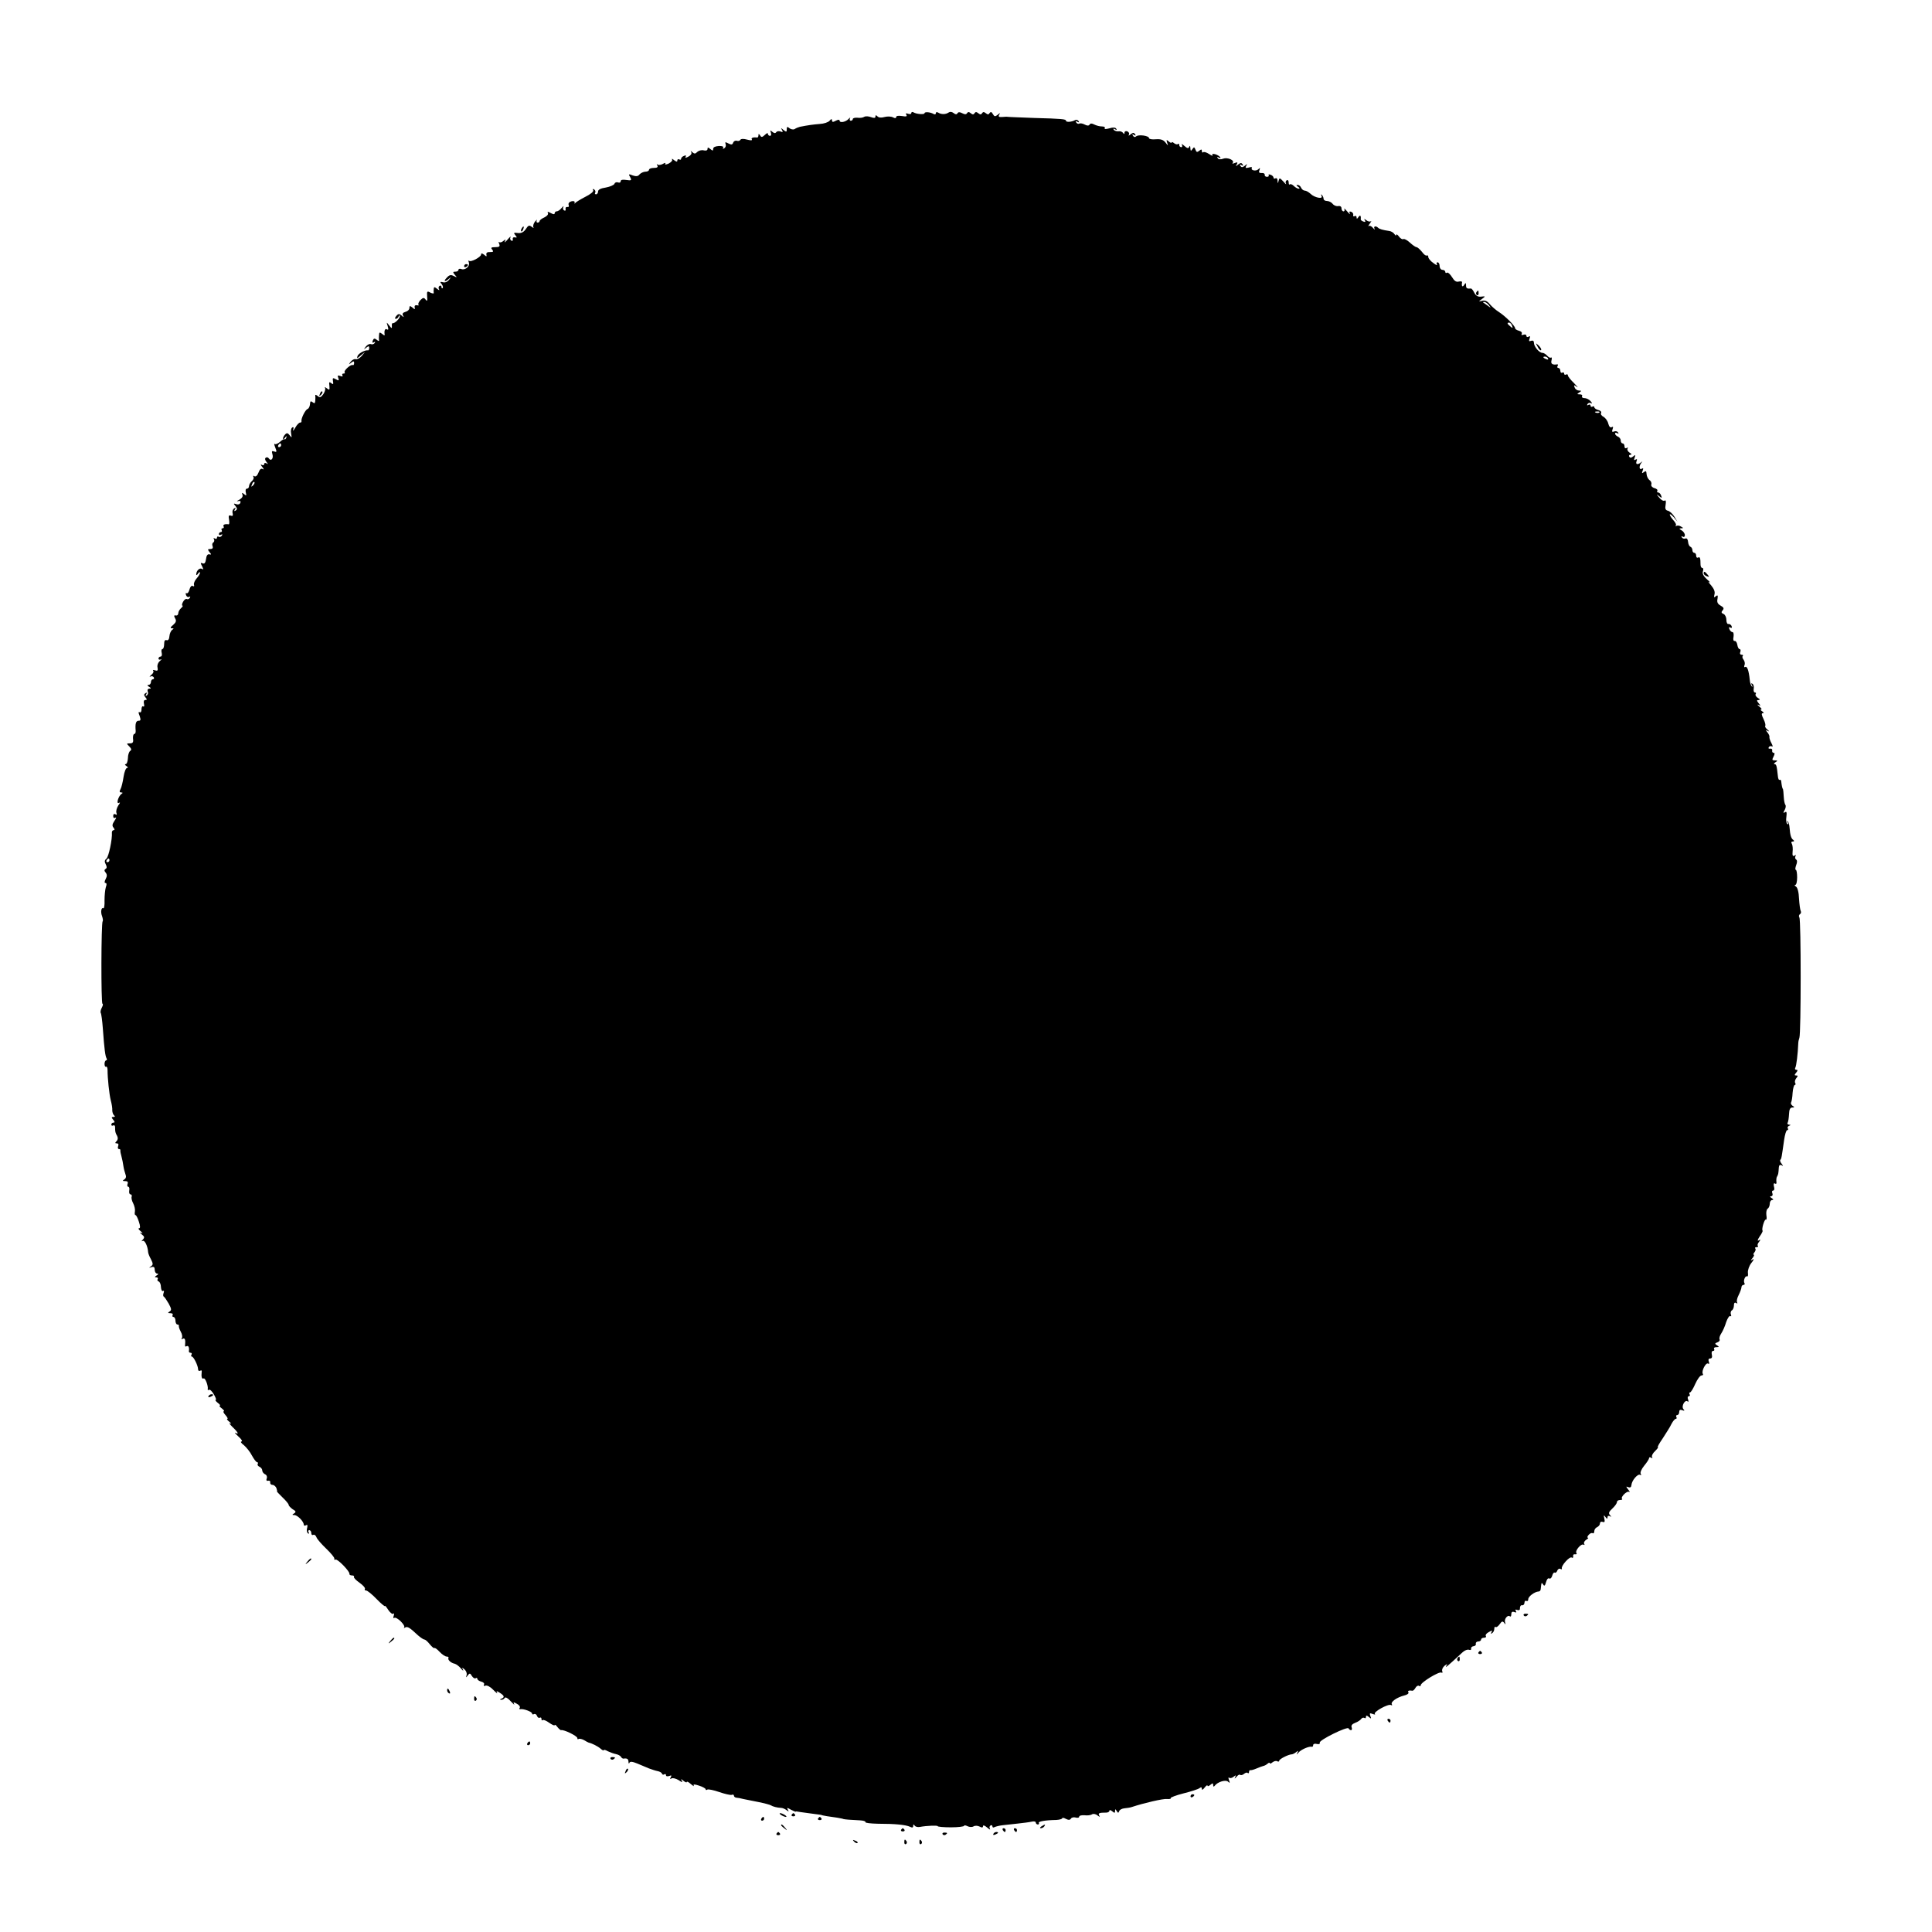<?xml version="1.0" standalone="no"?>
<!DOCTYPE svg PUBLIC "-//W3C//DTD SVG 20010904//EN"
 "http://www.w3.org/TR/2001/REC-SVG-20010904/DTD/svg10.dtd">
<svg version="1.0" xmlns="http://www.w3.org/2000/svg"
 width="1024pt" height="1024pt" viewBox="0 0 1024 1024"
 preserveAspectRatio="xMidYMid meet">
<g transform="translate(0,1024) scale(0.1,-0.1)"
fill="#000000" stroke="none">
<path d="M4830 9641 c0 -6 -7 -7 -17 -4 -11 4 -14 3 -9 -6 5 -8 -1 -10 -23 -6
-19 3 -31 1 -31 -5 0 -7 -6 -8 -17 -2 -9 5 -29 6 -44 2 -17 -5 -31 -4 -38 3
-8 8 -11 8 -11 -1 0 -8 -7 -9 -23 -3 -13 5 -29 6 -36 2 -7 -5 -23 -7 -37 -5
-13 1 -24 -2 -24 -7 0 -5 -5 -9 -11 -9 -5 0 -7 6 -4 13 4 6 1 5 -7 -3 -15 -17
-48 -23 -48 -9 0 6 -9 5 -20 -1 -15 -8 -20 -8 -20 2 -1 9 -4 9 -13 -2 -7 -8
-30 -16 -52 -17 -36 -3 -59 -6 -105 -15 -8 -2 -21 -7 -28 -12 -7 -4 -19 -2
-27 4 -12 10 -15 9 -15 -5 0 -15 -2 -16 -17 -4 -14 12 -16 12 -8 0 6 -11 4
-13 -8 -8 -9 3 -19 2 -23 -4 -4 -6 -11 -6 -20 2 -12 10 -13 9 -8 -5 3 -9 1
-16 -5 -16 -6 0 -11 5 -11 11 0 6 -7 3 -16 -6 -14 -13 -19 -14 -25 -3 -7 10
-9 10 -9 1 0 -7 -3 -12 -7 -12 -20 3 -34 -2 -28 -10 3 -6 -6 -6 -25 -1 -18 5
-32 5 -36 -1 -3 -6 -12 -8 -19 -5 -7 2 -16 -2 -19 -10 -4 -12 -10 -12 -26 -4
-16 8 -18 8 -14 -4 3 -8 0 -17 -7 -22 -7 -4 -10 -3 -6 3 4 6 -6 10 -23 9 -18
-1 -30 -6 -30 -15 0 -11 -3 -11 -15 -1 -12 10 -15 10 -15 0 0 -7 -8 -10 -20
-7 -11 3 -26 -1 -34 -8 -10 -11 -16 -11 -26 -2 -10 9 -11 9 -6 0 4 -7 -3 -17
-15 -23 -15 -8 -19 -8 -15 -1 5 7 1 9 -8 5 -9 -3 -16 -10 -16 -16 0 -5 -4 -6
-10 -3 -5 3 -10 1 -10 -6 0 -8 -5 -7 -17 2 -9 8 -14 9 -11 4 4 -6 -5 -15 -18
-22 -14 -6 -21 -7 -18 -1 4 6 -1 6 -13 -1 -11 -6 -24 -7 -28 -3 -5 4 -5 1 -1
-5 5 -9 -1 -13 -18 -13 -14 0 -26 -4 -26 -10 0 -5 -8 -10 -19 -10 -10 0 -24
-7 -31 -14 -8 -11 -18 -12 -36 -6 -22 9 -24 8 -14 -9 9 -17 7 -19 -20 -15 -19
3 -30 1 -30 -6 0 -7 -6 -10 -14 -7 -8 3 -17 0 -19 -7 -3 -7 -24 -16 -46 -20
-27 -4 -41 -11 -41 -21 0 -8 -5 -15 -11 -15 -5 0 -8 4 -4 9 3 5 0 13 -6 17 -8
4 -9 3 -5 -4 4 -7 -13 -21 -43 -36 -27 -14 -51 -29 -53 -33 -3 -4 -4 -3 -2 3
1 7 -5 10 -17 7 -12 -3 -18 -11 -15 -19 3 -8 0 -13 -7 -11 -7 1 -11 -4 -9 -11
1 -8 -2 -11 -8 -7 -6 3 -8 12 -4 18 3 7 -1 4 -9 -5 -8 -10 -19 -18 -26 -18 -6
0 -11 -5 -11 -10 0 -7 -7 -7 -21 1 -15 8 -19 8 -15 0 4 -6 -4 -16 -18 -23 -14
-6 -26 -15 -26 -20 0 -4 -5 -8 -11 -8 -5 0 -7 6 -4 13 4 6 0 3 -9 -7 -8 -10
-12 -24 -9 -30 4 -6 0 -5 -9 2 -13 10 -18 8 -31 -12 -11 -16 -23 -23 -42 -21
-22 3 -24 1 -14 -11 10 -12 10 -15 -2 -12 -8 2 -13 -3 -11 -10 1 -8 -2 -11 -8
-7 -6 3 -8 12 -4 18 3 7 -4 1 -16 -13 -12 -14 -18 -18 -14 -10 6 12 5 13 -8 3
-8 -7 -18 -10 -22 -6 -4 4 -4 0 0 -10 5 -13 1 -17 -21 -17 -22 0 -25 -3 -16
-13 8 -11 6 -13 -12 -13 -14 1 -21 -4 -19 -13 3 -12 0 -12 -12 -1 -11 8 -16 9
-16 1 0 -13 -55 -43 -64 -33 -4 3 -4 -1 -1 -9 7 -20 -19 -43 -40 -35 -8 3 -15
1 -15 -4 0 -6 -7 -10 -16 -10 -14 0 -15 -2 -3 -17 13 -14 12 -15 -6 -6 -15 8
-24 6 -37 -9 -20 -20 -10 -25 12 -5 12 10 12 9 0 -6 -8 -11 -21 -16 -32 -13
-16 4 -17 2 -7 -10 6 -8 9 -17 5 -21 -3 -3 -6 -1 -6 6 0 7 -5 9 -10 6 -6 -4
-7 -12 -3 -18 4 -7 0 -6 -10 2 -14 11 -17 11 -18 0 -1 -8 -1 -18 0 -22 1 -4
-7 -3 -18 2 -17 10 -19 7 -17 -20 2 -24 0 -28 -8 -17 -9 12 -14 11 -28 -3 -9
-10 -13 -20 -10 -24 4 -4 0 -5 -8 -3 -9 2 -14 -3 -12 -11 3 -12 0 -12 -12 -1
-13 10 -16 10 -16 -3 0 -8 -9 -17 -21 -20 -14 -4 -18 -10 -13 -19 6 -11 5 -11
-8 0 -12 10 -18 9 -28 -3 -7 -9 -8 -15 -2 -15 6 0 13 6 15 13 4 7 6 8 6 1 1
-12 -28 -40 -38 -37 -3 1 -5 -6 -4 -15 1 -14 -1 -14 -14 3 -15 19 -15 19 -8
-4 5 -16 4 -21 -4 -17 -10 7 -16 -7 -12 -28 1 -5 -5 -4 -13 4 -14 10 -16 10
-17 -6 -1 -11 -1 -23 0 -28 1 -5 -4 -4 -12 3 -12 9 -16 8 -21 -4 -4 -11 -2
-14 6 -9 7 4 8 3 4 -4 -4 -6 -13 -9 -20 -6 -7 3 -19 -3 -27 -13 -12 -16 -12
-17 2 -6 13 10 16 10 16 -2 0 -7 -3 -13 -6 -12 -15 3 -50 -15 -56 -30 -5 -14
-2 -14 17 3 l23 19 -18 -22 c-11 -12 -24 -19 -31 -17 -7 3 -19 -3 -27 -13 -12
-16 -12 -17 2 -6 13 10 16 10 16 -2 0 -8 -4 -12 -7 -10 -10 6 -51 -31 -43 -39
3 -3 1 -6 -6 -6 -7 0 -9 -4 -6 -10 4 -6 -1 -7 -11 -3 -14 5 -16 3 -11 -10 5
-15 3 -16 -13 -7 -16 9 -18 7 -15 -11 3 -16 1 -18 -9 -10 -11 9 -13 6 -10 -14
2 -23 0 -24 -14 -13 -9 7 -13 8 -9 2 3 -6 -1 -21 -9 -33 -13 -18 -19 -20 -30
-10 -9 7 -14 8 -13 3 1 -5 1 -17 0 -28 -1 -14 -4 -16 -14 -8 -10 8 -13 6 -14
-11 -1 -12 -7 -23 -13 -25 -12 -4 -35 -51 -32 -64 1 -5 -2 -8 -8 -8 -5 0 -17
-12 -25 -27 -9 -16 -14 -20 -11 -10 4 11 2 16 -5 11 -6 -3 -9 -18 -6 -32 4
-23 4 -24 -7 -10 -10 13 -15 15 -24 6 -7 -7 -12 -17 -12 -22 0 -6 5 -4 11 4 7
10 9 11 7 2 -2 -8 -6 -12 -10 -10 -3 2 -15 -5 -25 -15 -11 -9 -23 -14 -27 -10
-4 4 -3 -4 3 -19 9 -23 8 -26 -6 -21 -12 5 -14 1 -9 -15 7 -22 -8 -39 -19 -22
-4 6 -11 8 -16 4 -6 -3 -5 -12 3 -22 10 -12 10 -14 1 -8 -8 4 -13 2 -13 -4 0
-6 -5 -8 -12 -4 -8 5 -7 0 2 -11 9 -11 10 -16 2 -11 -8 5 -16 -2 -22 -19 -6
-16 -14 -23 -22 -19 -6 4 -8 3 -5 -3 4 -6 0 -16 -8 -23 -8 -7 -15 -19 -15 -26
0 -8 -5 -14 -11 -14 -7 0 -9 -9 -6 -21 4 -17 3 -18 -9 -8 -12 9 -13 9 -9 -3 4
-9 -3 -19 -17 -27 -13 -6 -15 -9 -6 -7 11 3 15 0 12 -9 -3 -8 -13 -11 -22 -7
-15 5 -15 3 -4 -10 10 -13 10 -18 1 -24 -8 -5 -9 -3 -4 6 6 9 4 11 -4 5 -7 -4
-11 -15 -8 -25 3 -13 0 -17 -10 -13 -10 4 -13 -1 -9 -21 2 -14 2 -25 -2 -25
-20 3 -32 -2 -27 -11 3 -5 1 -10 -5 -10 -6 0 -8 -4 -5 -10 3 -5 1 -10 -4 -10
-6 0 -11 -5 -11 -11 0 -5 5 -7 12 -3 7 4 8 3 4 -5 -4 -6 -12 -9 -17 -6 -5 4
-9 1 -9 -5 0 -6 -5 -8 -12 -4 -6 4 -8 3 -4 -4 3 -6 2 -13 -3 -17 -6 -3 -8 -12
-4 -20 3 -10 -1 -15 -12 -15 -15 0 -15 -2 -5 -16 11 -12 11 -15 -1 -12 -9 2
-15 -7 -17 -25 -3 -20 -8 -27 -18 -23 -12 5 -12 2 -3 -15 8 -17 8 -20 -1 -14
-12 7 -30 -10 -30 -30 0 -5 5 -3 10 5 5 8 10 10 10 4 0 -5 -8 -19 -18 -30 -10
-11 -16 -26 -14 -33 3 -8 0 -11 -6 -7 -7 4 -14 -4 -18 -19 -3 -13 -10 -22 -15
-19 -5 3 -6 -2 -3 -10 3 -9 11 -13 17 -9 6 3 7 1 3 -6 -4 -6 -11 -9 -16 -6 -5
3 -14 -4 -20 -15 -6 -11 -7 -20 -3 -20 4 0 1 -6 -7 -13 -8 -7 -15 -19 -15 -27
0 -8 -6 -14 -13 -12 -10 2 -11 -2 -4 -15 8 -13 5 -22 -10 -35 -15 -12 -17 -18
-7 -18 11 0 11 -2 2 -8 -7 -5 -14 -20 -15 -34 -1 -16 -7 -24 -15 -21 -9 3 -13
-4 -13 -21 0 -14 -4 -26 -9 -26 -5 0 -7 -9 -4 -20 3 -11 0 -20 -6 -20 -6 0
-11 -5 -11 -11 0 -5 6 -7 13 -4 6 4 4 0 -5 -8 -10 -8 -16 -23 -13 -35 3 -16 0
-19 -13 -15 -9 3 -14 3 -10 -2 4 -4 0 -14 -10 -22 -9 -8 -12 -12 -5 -9 6 4 14
2 18 -4 3 -5 1 -10 -4 -10 -6 0 -11 -7 -11 -15 0 -8 -6 -15 -12 -15 -9 0 -8
-4 2 -10 12 -7 12 -10 1 -10 -7 0 -11 -6 -8 -15 4 -8 1 -17 -5 -21 -7 -5 -8
-2 -3 6 5 9 4 11 -4 6 -9 -6 -9 -11 0 -22 9 -11 9 -14 -1 -14 -7 0 -10 -8 -7
-20 3 -11 1 -18 -4 -14 -5 3 -9 -4 -9 -16 0 -12 -4 -18 -10 -15 -7 4 -7 -3 0
-19 7 -21 6 -26 -5 -26 -15 0 -19 -16 -16 -52 1 -10 -2 -18 -7 -18 -5 0 -8
-11 -7 -25 3 -19 -1 -25 -17 -25 -18 0 -18 -1 -3 -16 12 -12 13 -19 5 -24 -6
-4 -12 -21 -12 -38 -1 -18 -6 -32 -12 -32 -6 0 -4 -5 4 -10 8 -5 10 -10 4 -10
-7 0 -15 -21 -19 -47 -4 -27 -11 -56 -16 -65 -7 -13 -6 -18 3 -18 9 0 10 -3 2
-8 -17 -11 -30 -57 -13 -47 7 5 6 -1 -4 -14 -8 -13 -13 -30 -10 -39 4 -10 2
-13 -5 -8 -7 4 -12 1 -12 -9 0 -10 5 -13 12 -9 6 4 4 -3 -5 -16 -12 -18 -14
-27 -5 -37 6 -8 7 -13 0 -13 -5 0 -9 -6 -9 -12 3 -35 -17 -129 -29 -139 -10
-8 -11 -16 -4 -29 7 -13 7 -21 0 -25 -8 -5 -8 -11 0 -20 8 -10 8 -19 0 -34 -7
-14 -7 -21 -1 -21 7 0 7 -9 2 -22 -4 -13 -7 -44 -7 -70 1 -25 -2 -44 -6 -42
-11 7 -16 -20 -7 -42 4 -12 6 -24 3 -27 -8 -8 -9 -437 -1 -437 4 0 3 -9 -3
-20 -6 -11 -9 -24 -6 -29 3 -4 8 -41 11 -82 8 -112 13 -147 20 -159 3 -5 2
-10 -2 -10 -5 0 -9 -9 -9 -19 0 -11 4 -17 8 -15 4 3 8 -5 8 -18 0 -44 9 -128
17 -160 5 -18 9 -42 8 -53 0 -11 5 -23 10 -27 6 -5 5 -8 -4 -8 -11 0 -11 -3
-1 -15 9 -10 9 -15 1 -15 -6 0 -11 -5 -11 -11 0 -5 5 -7 10 -4 6 3 10 -1 10
-9 0 -24 1 -30 11 -47 5 -10 4 -20 -3 -27 -9 -9 -9 -12 1 -12 8 0 11 -6 7 -15
-3 -8 -1 -15 4 -15 6 0 9 -3 8 -7 -1 -5 2 -19 6 -33 4 -14 8 -36 10 -50 2 -14
7 -33 11 -44 5 -12 3 -21 -6 -27 -11 -7 -10 -9 5 -9 12 0 16 -5 12 -15 -3 -8
-1 -15 4 -15 5 0 7 -9 5 -20 -2 -11 1 -20 6 -20 6 0 9 -6 7 -12 -3 -7 1 -23 8
-36 7 -14 11 -33 9 -43 -2 -11 -1 -19 3 -19 4 0 12 -16 18 -35 8 -24 8 -35 1
-35 -6 0 -2 -7 9 -16 10 -8 12 -13 4 -9 -10 4 -10 2 2 -8 14 -11 15 -16 5 -27
-8 -8 -8 -11 -1 -7 11 6 27 -28 29 -59 0 -6 7 -24 15 -38 12 -24 12 -29 0 -38
-12 -8 -12 -9 3 -4 12 4 17 0 17 -14 0 -11 6 -20 13 -20 8 0 7 -4 -3 -10 -11
-7 -11 -10 -2 -10 7 0 11 -4 8 -9 -4 -5 -1 -11 5 -13 6 -2 12 -15 12 -30 1
-14 6 -24 11 -20 5 3 7 -2 3 -11 -3 -9 -3 -17 1 -19 4 -2 15 -18 26 -37 15
-28 16 -35 5 -42 -11 -7 -10 -9 4 -9 10 0 15 -4 12 -10 -3 -5 -1 -10 4 -10 6
0 11 -9 11 -20 0 -11 5 -20 10 -20 6 0 9 -3 8 -8 -1 -4 3 -17 10 -30 7 -12 10
-28 6 -34 -4 -7 -3 -8 4 -4 12 7 16 -5 13 -33 -2 -7 2 -10 8 -6 10 5 15 -7 12
-27 0 -5 4 -8 10 -8 5 0 7 -4 4 -10 -3 -5 -3 -10 2 -10 9 0 33 -48 33 -68 0
-7 5 -10 11 -7 6 4 10 1 8 -6 -3 -26 1 -40 10 -35 8 6 26 -40 22 -57 -1 -5 2
-6 7 -3 5 3 16 -8 26 -25 9 -16 14 -29 9 -29 -4 0 1 -7 11 -15 11 -8 16 -15
11 -15 -5 0 0 -7 11 -15 10 -8 15 -15 10 -15 -5 0 -1 -9 9 -20 10 -11 14 -20
10 -20 -5 0 0 -7 11 -16 10 -8 12 -12 4 -8 -8 4 -3 -4 12 -19 29 -27 37 -43
16 -31 -7 3 0 -5 16 -20 16 -14 23 -26 16 -26 -7 0 -2 -9 12 -19 13 -11 33
-35 43 -55 11 -20 23 -36 28 -36 4 0 6 -4 3 -9 -3 -5 1 -11 9 -15 8 -3 15 -12
15 -20 0 -7 7 -16 15 -20 8 -3 12 -12 9 -21 -4 -10 -2 -15 7 -13 8 2 13 -3 11
-9 -1 -7 4 -13 12 -13 8 0 17 -8 21 -17 3 -10 5 -18 3 -18 -2 0 12 -14 29 -31
18 -17 33 -35 33 -40 0 -5 10 -15 21 -23 18 -10 19 -15 8 -22 -12 -7 -11 -9 1
-9 17 0 50 -34 50 -51 0 -5 5 -7 12 -3 8 5 9 0 6 -14 -4 -12 -1 -25 4 -29 7
-3 8 -1 4 5 -4 7 -2 12 3 12 6 0 11 -7 11 -16 0 -8 5 -12 10 -9 6 3 13 -2 17
-12 3 -10 27 -37 52 -61 25 -24 45 -48 43 -53 -1 -6 1 -8 6 -5 10 6 78 -64 74
-76 -1 -4 5 -8 14 -8 8 0 13 -4 10 -8 -2 -4 11 -18 30 -31 18 -13 31 -27 28
-32 -3 -5 0 -9 7 -9 6 0 31 -20 55 -45 24 -25 44 -41 44 -37 0 4 8 -5 18 -21
10 -15 22 -24 27 -20 4 5 5 0 2 -10 -4 -11 -3 -16 3 -12 12 8 61 -40 52 -51
-4 -4 -1 -4 5 0 13 7 24 0 69 -42 14 -12 29 -22 34 -22 5 0 17 -11 28 -25 11
-13 21 -22 24 -20 3 3 15 -6 28 -20 13 -14 30 -25 37 -25 8 0 12 -3 10 -7 -6
-10 13 -27 33 -31 8 -2 23 -13 33 -25 10 -12 15 -15 11 -7 -7 13 -5 13 8 2 9
-8 14 -21 11 -30 -4 -15 -3 -15 6 -2 10 13 13 13 22 -3 6 -9 14 -15 20 -12 5
4 9 2 9 -3 0 -5 9 -12 21 -15 12 -3 18 -10 14 -16 -3 -6 0 -9 8 -5 9 3 27 -7
42 -23 15 -15 24 -22 20 -15 -6 11 -3 11 14 0 24 -15 27 -24 9 -31 -10 -4 -10
-6 -1 -6 6 -1 15 4 18 10 4 6 17 -1 32 -18 14 -15 22 -22 18 -15 -6 11 -3 12
14 2 12 -6 19 -15 16 -21 -4 -5 -3 -9 2 -8 16 4 63 -13 63 -23 0 -5 5 -6 10
-3 6 3 13 -1 16 -9 3 -9 10 -13 15 -10 5 3 9 0 9 -7 0 -7 3 -9 6 -6 4 4 20 -3
35 -14 16 -11 29 -17 29 -12 0 4 7 0 14 -10 8 -10 17 -18 20 -17 15 4 86 -31
86 -42 0 -6 3 -8 6 -5 4 3 16 1 28 -5 11 -7 23 -13 26 -14 18 -4 48 -19 63
-32 9 -8 17 -12 17 -8 0 4 10 1 22 -6 13 -6 32 -13 43 -15 10 -2 22 -8 26 -14
3 -6 9 -10 13 -10 20 3 26 -1 27 -16 0 -10 3 -13 5 -6 4 8 15 7 42 -4 20 -8
48 -20 62 -26 14 -5 34 -12 45 -14 11 -2 22 -8 23 -13 2 -6 8 -8 13 -4 5 3 9
1 9 -5 0 -6 7 -7 17 -4 12 5 14 3 8 -7 -5 -9 -4 -11 4 -6 6 4 23 0 38 -9 17
-12 23 -13 17 -4 -6 12 -5 12 9 0 9 -7 17 -10 17 -6 0 5 10 0 22 -11 12 -10
19 -14 15 -8 -4 8 4 8 28 0 19 -6 35 -15 35 -19 0 -5 4 -6 9 -2 6 3 34 -3 63
-13 29 -10 59 -17 66 -15 6 3 12 1 12 -4 0 -6 6 -10 13 -11 6 0 23 -3 37 -7
14 -3 50 -10 80 -16 30 -6 60 -14 65 -17 11 -7 33 -13 55 -14 8 0 21 -6 29
-12 12 -9 13 -8 7 2 -7 12 -4 12 15 1 13 -7 25 -12 27 -11 1 1 3 2 5 1 2 -1
19 -3 92 -13 22 -3 40 -5 40 -6 0 -1 12 -3 28 -6 15 -2 39 -6 55 -8 15 -3 29
-5 32 -7 6 -2 40 -5 88 -7 18 -1 31 -5 29 -9 -3 -5 27 -8 66 -9 95 0 148 -6
170 -16 12 -6 17 -5 17 4 0 9 3 10 8 2 4 -6 16 -9 27 -7 37 7 95 9 95 4 0 -3
31 -6 70 -6 38 0 70 4 70 8 0 4 8 3 18 -2 10 -5 24 -6 32 -1 8 5 22 4 32 -1
13 -7 18 -6 18 2 0 7 9 4 22 -7 12 -10 18 -14 15 -7 -4 6 -3 14 3 18 5 3 10 1
10 -5 0 -6 5 -8 11 -4 6 3 25 8 42 10 18 2 55 6 82 9 28 3 60 7 73 10 12 3 22
1 22 -5 0 -5 5 -10 11 -10 5 0 8 4 5 8 -5 8 33 15 92 16 17 1 32 5 32 9 0 4 9
3 19 -3 14 -7 22 -7 27 1 3 6 15 9 25 6 11 -3 19 -1 19 5 0 5 12 8 28 7 15 -2
33 0 40 5 7 4 20 2 29 -6 12 -9 15 -9 9 0 -7 12 0 15 37 15 9 0 17 4 17 10 0
5 7 4 15 -3 12 -10 15 -10 15 1 0 12 2 12 9 0 7 -11 9 -11 13 0 2 7 15 14 29
15 13 1 31 4 39 7 60 20 166 45 185 42 14 -1 23 1 20 5 -2 3 28 15 68 25 40
10 78 22 85 28 8 6 12 5 12 -4 0 -8 6 -5 15 7 8 10 15 15 15 10 0 -5 7 -3 15
4 12 10 15 10 15 -1 0 -9 3 -10 8 -4 15 21 59 34 71 22 9 -9 11 -7 5 8 -4 11
-4 17 1 13 4 -4 15 -2 23 5 13 10 15 9 8 -3 -4 -9 -2 -8 7 2 8 10 17 15 20 11
4 -3 13 -1 20 5 8 7 17 9 20 5 4 -3 7 -1 7 5 0 7 3 11 8 10 4 -1 18 3 32 9 14
6 30 12 35 13 6 1 16 6 23 12 6 6 12 7 12 3 0 -4 7 -2 15 5 8 6 19 9 25 5 5
-3 10 -2 10 3 0 9 50 34 67 34 4 0 14 5 22 11 12 10 13 9 7 -3 -6 -11 -4 -11
6 1 13 16 56 35 71 31 4 -1 7 3 7 9 0 6 9 9 19 6 12 -3 18 0 16 7 -5 13 149
89 153 75 2 -5 8 -9 13 -9 4 0 6 7 3 15 -4 10 3 18 19 24 14 5 28 15 32 21 3
5 11 8 16 5 5 -4 9 -1 9 6 0 8 4 8 15 -1 13 -11 14 -10 8 5 -5 15 -3 17 12 11
11 -4 16 -4 12 0 -10 10 72 56 86 47 5 -3 7 -1 4 4 -8 13 27 37 66 47 15 3 25
11 22 16 -6 9 2 12 22 9 3 0 10 6 15 15 5 9 13 14 19 11 5 -4 9 -2 9 3 0 15
98 75 110 67 5 -3 7 0 4 8 -3 8 3 20 12 28 16 12 17 12 9 -1 -7 -13 6 -2 87
73 11 10 26 16 34 13 7 -3 13 0 11 6 -1 7 5 12 13 13 8 1 14 6 12 13 -1 7 5
12 13 12 8 0 15 5 15 10 0 6 7 10 16 10 8 0 13 4 9 9 -3 6 4 15 16 21 17 10
20 9 14 -1 -5 -8 -4 -10 3 -5 7 4 12 14 12 23 0 9 3 13 7 10 3 -4 13 3 21 14
12 17 16 18 24 8 8 -11 9 -10 5 3 -6 17 15 42 26 31 4 -3 7 2 7 11 0 12 5 16
16 12 10 -4 13 -2 8 6 -5 7 -2 9 8 5 10 -3 15 0 14 11 0 9 5 16 12 14 6 -1 12
5 12 14 0 8 5 12 10 9 6 -3 10 1 10 9 0 15 34 40 55 41 6 0 11 6 11 13 4 37 4
37 13 24 6 -10 10 -7 15 12 4 15 11 24 17 20 6 -3 13 3 16 15 3 11 9 19 13 16
4 -3 11 2 14 11 3 8 11 12 16 9 6 -4 9 -3 8 2 -5 14 41 65 52 58 6 -4 9 -1 8
7 -2 7 3 12 10 10 8 -1 11 2 7 7 -8 13 26 52 38 44 6 -3 7 -1 3 5 -3 6 2 15
11 21 10 6 14 11 9 11 -5 0 -3 7 4 15 7 8 16 12 21 9 5 -3 9 2 9 11 0 8 7 18
15 21 8 4 15 12 15 20 0 7 6 11 14 8 11 -4 13 0 9 18 -4 18 -3 20 6 8 8 -11
11 -12 11 -2 0 8 5 10 13 6 9 -5 9 -4 0 6 -9 10 -6 17 13 35 13 12 24 27 24
34 0 6 7 11 17 11 9 0 14 3 10 6 -9 9 26 44 37 37 6 -4 4 2 -4 12 -13 17 -13
18 0 13 11 -4 16 0 17 12 2 24 34 61 46 53 6 -3 7 -1 3 6 -4 6 4 25 18 42 14
17 26 35 26 40 0 6 5 7 12 3 6 -4 8 -3 4 4 -3 6 4 20 16 31 12 12 19 21 15 21
-4 0 8 21 26 47 17 27 39 60 46 76 8 15 18 27 23 27 5 0 6 5 3 10 -3 5 -1 10
4 10 6 0 11 7 11 16 0 11 5 14 16 10 13 -5 14 -3 6 6 -12 15 9 53 23 40 5 -4
5 1 2 11 -4 9 -2 17 4 17 6 0 7 5 4 10 -3 6 -2 10 2 10 5 0 17 20 28 45 11 25
26 45 33 45 7 0 11 4 7 9 -8 14 16 61 28 54 6 -4 8 0 4 10 -4 11 -1 17 7 17 9
0 12 7 9 20 -3 12 0 20 6 20 7 0 9 5 6 10 -3 6 2 10 12 10 15 0 16 2 3 10 -12
8 -12 10 3 16 9 3 14 10 11 15 -3 6 1 20 9 32 8 12 20 39 26 60 7 20 17 35 22
32 5 -4 6 0 3 8 -3 8 -1 18 5 22 6 3 11 15 11 26 0 13 4 18 12 13 6 -4 8 -3 5
3 -4 6 0 24 8 39 8 16 15 35 15 42 0 6 5 12 11 12 5 0 8 4 5 9 -8 12 4 42 14
36 4 -2 6 7 4 20 -1 14 7 37 19 52 12 15 15 23 7 18 -13 -8 -13 -6 -1 8 7 9
10 17 6 17 -4 0 -2 6 4 13 6 8 8 17 4 20 -3 4 0 7 7 7 7 0 10 3 7 7 -4 3 -1
13 6 21 10 13 9 14 -2 8 -8 -5 -6 3 5 20 11 15 18 30 16 31 -7 7 10 63 17 59
4 -3 6 8 3 23 -2 16 1 32 7 35 6 4 11 16 11 27 0 10 6 19 13 19 8 0 7 4 -3 10
-9 6 -11 10 -3 10 7 0 10 7 7 15 -4 8 -2 15 4 15 6 0 8 10 4 22 -3 13 -1 19 6
15 6 -4 9 0 7 10 -1 10 0 23 4 28 6 10 7 16 9 48 1 12 6 15 15 11 9 -6 9 -5 0
8 -7 8 -10 17 -7 21 6 5 7 14 20 105 4 28 11 52 16 52 5 0 7 4 4 9 -4 5 0 12
6 14 10 4 10 6 0 6 -7 1 -11 5 -7 11 3 5 6 25 7 45 1 25 6 35 17 35 13 0 13 2
2 9 -7 5 -11 13 -8 18 3 5 7 28 8 51 2 23 7 42 12 42 4 0 5 5 2 10 -4 6 -1 17
5 25 10 12 10 15 0 15 -10 0 -10 3 0 15 9 11 9 15 1 15 -7 0 -9 5 -6 10 6 9
14 77 16 130 0 8 3 22 6 30 9 25 9 624 0 637 -4 6 -3 14 3 18 6 3 7 11 4 17
-3 5 -7 35 -9 65 -1 34 -8 59 -16 64 -8 5 -9 9 -4 9 6 0 10 18 10 40 0 22 -3
40 -7 40 -4 0 -3 11 2 25 6 15 6 26 -1 30 -5 4 -6 11 -3 17 5 7 2 8 -5 3 -9
-5 -12 1 -10 21 2 16 0 35 -4 42 -5 7 -3 12 5 12 8 0 9 3 3 8 -12 8 -17 26
-20 64 -1 15 -5 31 -10 35 -4 5 -5 2 0 -6 5 -9 4 -12 -2 -8 -5 3 -8 20 -5 38
3 24 1 30 -8 24 -9 -6 -10 -3 -1 12 6 11 7 23 4 27 -4 4 -8 23 -9 44 -1 20 -3
38 -4 40 -4 3 -7 20 -9 38 0 8 -4 13 -8 11 -5 -3 -9 6 -10 19 -6 56 -8 64 -18
64 -5 0 -3 5 5 10 13 8 12 10 -3 10 -15 0 -16 3 -7 20 7 14 7 20 0 20 -5 0 -9
6 -7 13 1 6 -4 11 -11 9 -8 -1 -11 2 -7 8 3 6 11 7 17 4 5 -4 4 4 -3 17 -7 13
-12 28 -11 33 2 4 -3 15 -10 24 -11 13 -11 15 2 8 9 -4 8 -2 -2 7 -10 8 -15
17 -12 20 3 3 -1 20 -9 36 -11 22 -12 31 -4 31 7 0 6 4 -3 10 -8 5 -11 10 -6
10 6 0 1 7 -10 16 -10 8 -12 12 -4 8 13 -7 13 -5 1 9 -11 14 -11 17 0 17 9 1
8 4 -4 11 -9 6 -15 14 -12 20 4 5 2 9 -4 9 -5 0 -8 9 -6 20 2 11 -1 23 -7 26
-7 5 -8 2 -3 -7 5 -8 4 -11 0 -7 -5 5 -10 20 -11 35 -5 49 -14 74 -24 68 -6
-3 -7 1 -4 10 4 8 1 21 -5 29 -6 7 -8 16 -4 19 3 4 1 7 -6 7 -8 0 -11 7 -7 15
3 8 1 15 -4 15 -5 0 -10 10 -12 23 -2 12 -8 21 -14 20 -7 -1 -9 8 -6 22 2 14
0 25 -6 25 -5 0 -13 7 -16 16 -4 9 -2 13 5 8 7 -4 10 -1 7 7 -3 8 -11 13 -17
12 -6 -2 -11 8 -11 22 0 14 -7 28 -15 31 -12 5 -13 10 -5 19 9 10 6 16 -10 25
-16 9 -21 18 -17 36 3 19 1 22 -9 14 -10 -9 -11 -6 -7 10 4 14 -3 30 -18 48
-13 14 -17 22 -9 17 9 -6 3 1 -13 15 -19 17 -26 31 -21 43 3 9 2 17 -4 17 -5
0 -9 8 -9 18 0 34 -3 43 -13 37 -5 -3 -10 1 -10 9 0 9 -4 16 -10 16 -5 0 -10
6 -10 14 0 8 -5 16 -10 18 -6 2 -12 13 -13 26 -1 13 -6 21 -14 18 -7 -3 -15 0
-19 6 -4 7 -3 8 4 4 7 -4 12 -1 12 8 0 8 -8 20 -17 25 -14 8 -15 10 -3 11 13
0 13 2 0 9 -8 6 -19 7 -25 4 -5 -4 -7 -3 -3 1 4 5 -2 17 -13 29 -10 11 -19 25
-19 30 0 5 9 -1 21 -14 l20 -24 -16 26 c-9 15 -24 29 -34 32 -14 3 -17 11 -13
32 3 18 1 26 -5 22 -6 -4 -19 3 -29 16 -16 19 -16 20 -1 8 15 -12 17 -12 11 3
-3 9 -10 16 -16 16 -5 0 -7 4 -4 9 3 5 -4 11 -15 14 -12 3 -19 12 -17 19 3 7
-1 18 -9 23 -8 6 -15 20 -16 32 -1 17 -4 19 -14 11 -11 -8 -12 -7 -7 7 5 13 4
16 -4 11 -15 -9 -16 15 -2 32 7 9 7 9 -2 2 -18 -15 -31 -12 -24 6 4 10 2 13
-6 8 -8 -5 -9 -2 -4 11 5 15 4 16 -8 6 -10 -8 -16 -9 -21 -1 -3 5 0 10 7 10 8
0 6 5 -5 11 -9 6 -14 15 -11 21 4 7 2 8 -4 4 -7 -4 -12 -1 -12 8 0 9 -4 16
-10 16 -5 0 -10 7 -10 15 0 9 -7 18 -15 21 -8 4 -15 10 -15 16 0 5 5 6 12 2 7
-4 8 -3 4 4 -4 6 -13 9 -21 5 -11 -4 -13 -1 -8 13 4 11 3 15 -5 10 -7 -4 -14
3 -18 19 -3 14 -15 30 -25 36 -11 5 -17 15 -13 20 3 6 -3 13 -15 16 -12 3 -21
10 -21 15 0 5 -4 6 -10 3 -5 -3 -10 -1 -10 5 0 6 -5 8 -12 4 -7 -4 -8 -3 -4 5
4 6 13 8 19 4 7 -4 6 0 -2 10 -7 9 -22 17 -33 17 -10 0 -16 5 -13 10 3 6 -2
10 -12 10 -15 0 -16 2 -3 10 13 8 13 10 -1 10 -9 0 -20 7 -23 16 -6 14 -4 15
11 4 10 -7 3 1 -14 19 -18 17 -33 36 -33 41 0 6 -4 8 -10 5 -5 -3 -10 -1 -10
5 0 6 -4 8 -10 5 -5 -3 -10 1 -10 9 0 9 -5 16 -11 16 -5 0 -7 5 -4 10 4 6 3
10 -2 9 -25 -4 -35 3 -30 21 3 11 2 18 -3 15 -4 -3 -13 2 -20 10 -7 8 -18 15
-25 15 -17 0 -45 33 -45 53 0 10 -5 14 -15 11 -11 -5 -13 -2 -8 12 4 12 3 15
-5 10 -7 -4 -12 -2 -12 4 0 7 -7 9 -16 6 -9 -3 -12 -2 -9 5 4 6 -2 13 -14 16
-12 3 -21 9 -21 14 0 12 -52 64 -85 85 -16 10 -38 29 -49 42 -13 16 -25 22
-40 18 -21 -5 -21 -5 -1 10 19 14 19 15 -5 12 -16 -2 -27 4 -36 20 -6 13 -14
23 -18 23 -21 -2 -26 1 -26 17 0 14 -2 15 -10 2 -9 -14 -15 -7 -11 14 1 5 -7
6 -17 4 -14 -4 -24 3 -36 23 -10 16 -22 27 -27 24 -5 -4 -9 -1 -9 4 0 6 -7 11
-15 11 -8 0 -15 9 -15 20 0 11 -5 20 -11 20 -5 0 -7 -5 -3 -12 4 -6 -5 -3 -19
8 -15 10 -27 25 -27 32 0 7 -4 11 -8 8 -5 -3 -16 6 -26 20 -11 13 -23 24 -28
24 -5 0 -21 11 -35 24 -15 14 -31 22 -35 19 -5 -3 -16 3 -23 13 -8 11 -15 15
-15 9 0 -5 -4 -4 -9 4 -5 8 -18 16 -28 17 -34 5 -52 10 -59 17 -12 12 -26 8
-19 -5 4 -7 0 -5 -8 4 -8 10 -18 14 -23 10 -4 -4 -2 2 6 13 8 11 10 17 6 13
-5 -4 -16 -2 -24 5 -13 9 -14 9 -8 0 5 -9 2 -11 -8 -7 -9 3 -15 9 -14 12 2 20
-3 25 -12 12 -7 -11 -10 -11 -10 -2 0 7 -5 10 -10 7 -6 -4 -9 -1 -8 6 2 6 -3
14 -11 17 -9 3 -11 0 -7 -9 4 -8 -2 -3 -14 11 -12 14 -19 19 -15 13 3 -7 1
-13 -4 -13 -6 0 -11 7 -11 16 0 9 -7 14 -17 12 -10 -2 -23 3 -30 12 -6 8 -20
15 -30 15 -10 0 -18 5 -18 12 0 6 -4 15 -9 20 -5 5 -6 3 -2 -5 11 -19 -37 -10
-58 11 -10 9 -23 17 -31 17 -7 0 -15 7 -19 15 -3 8 -11 15 -18 15 -9 0 -8 -3
2 -10 9 -6 10 -10 3 -10 -6 0 -18 7 -26 15 -8 8 -17 11 -21 8 -3 -4 -6 1 -6
11 0 9 -5 14 -10 11 -6 -4 -8 -12 -4 -18 3 -7 -3 -2 -14 11 -19 20 -21 21 -25
5 -4 -17 -5 -17 -6 0 0 10 -5 15 -11 12 -5 -3 -10 -2 -10 3 0 6 -7 13 -16 16
-8 3 -13 2 -10 -2 3 -5 -1 -9 -9 -9 -8 0 -13 5 -12 11 1 6 -6 10 -16 9 -13 -1
-17 4 -12 15 5 13 3 14 -6 5 -12 -12 -42 -6 -34 7 3 5 -5 6 -17 2 -16 -4 -19
-2 -13 9 7 12 6 12 -7 1 -13 -10 -18 -10 -24 -1 -5 8 -3 9 6 4 9 -5 11 -4 6 4
-6 9 -11 9 -24 -1 -13 -11 -14 -11 -7 1 6 11 4 13 -11 7 -10 -4 -15 -4 -11 0
13 14 -26 32 -50 23 -14 -5 -25 -4 -29 3 -5 7 -3 8 6 3 8 -5 11 -4 7 2 -4 6
-16 13 -27 16 -12 3 -18 1 -14 -5 4 -6 -5 -3 -18 6 -14 9 -28 13 -31 9 -4 -3
-7 -1 -7 7 0 9 -3 10 -14 1 -11 -9 -15 -8 -20 6 -6 15 -8 15 -16 3 -8 -12 -10
-11 -11 5 0 12 -3 15 -6 7 -4 -10 -10 -9 -26 5 -11 10 -17 12 -13 6 4 -7 2
-13 -3 -13 -6 0 -11 5 -11 12 0 6 -3 8 -7 5 -3 -4 -12 -2 -20 4 -7 6 -13 8
-13 4 0 -4 -7 -2 -15 5 -13 11 -14 10 -9 -6 6 -18 6 -18 -9 1 -11 14 -25 19
-51 17 -20 -2 -36 1 -36 6 0 13 -57 21 -69 9 -5 -5 -12 -4 -16 4 -6 8 -4 10 5
4 9 -5 11 -4 6 4 -6 9 -11 9 -24 -1 -9 -8 -13 -8 -9 -2 4 7 0 14 -8 18 -8 3
-15 0 -15 -7 0 -8 -2 -9 -8 -1 -4 6 -15 10 -24 8 -10 -1 -21 3 -25 8 -4 7 -1
8 7 3 8 -5 11 -4 6 3 -4 7 -17 8 -36 2 -19 -5 -28 -5 -25 1 4 5 -3 9 -15 9
-12 0 -30 5 -40 10 -13 7 -21 7 -25 0 -4 -7 -13 -7 -26 0 -11 6 -24 8 -29 5
-5 -3 -12 0 -16 6 -5 8 -3 9 6 4 9 -5 11 -4 6 4 -4 6 -13 8 -19 4 -15 -9 -47
-12 -47 -3 0 9 -21 11 -170 15 -74 3 -137 5 -140 6 -3 1 -16 0 -29 -1 -17 -1
-21 2 -15 12 6 11 5 11 -8 0 -14 -11 -18 -10 -26 4 -7 12 -11 13 -17 5 -5 -9
-10 -9 -20 -1 -10 8 -15 8 -20 0 -5 -8 -10 -8 -20 0 -10 8 -15 8 -20 0 -5 -8
-10 -8 -20 0 -9 8 -15 8 -20 0 -4 -7 -12 -7 -25 0 -13 7 -21 7 -25 0 -5 -8
-11 -7 -21 1 -9 7 -19 8 -26 3 -16 -11 -39 -11 -55 -1 -8 5 -13 3 -13 -3 0 -6
-5 -8 -12 -4 -16 10 -48 13 -48 4 0 -8 -44 -5 -59 5 -6 3 -11 2 -11 -4z m3061
-1018 c13 -17 13 -17 -6 -3 -11 8 -22 16 -24 17 -2 2 0 3 6 3 6 0 17 -8 24
-17z m123 -109 c5 -14 4 -15 -9 -4 -17 14 -19 20 -6 20 5 0 12 -7 15 -16z
m191 -174 c3 -6 -1 -7 -9 -4 -18 7 -21 14 -7 14 6 0 13 -4 16 -10z m272 -286
c-3 -3 -12 -4 -19 -1 -8 3 -5 6 6 6 11 1 17 -2 13 -5z m-6987 -174 c0 -5 -5
-10 -11 -10 -5 0 -7 5 -4 10 3 6 8 10 11 10 2 0 4 -4 4 -10z m-149 -213 c-10
-9 -11 -8 -5 6 3 10 9 15 12 12 3 -3 0 -11 -7 -18z m-761 -1987 c0 -5 -5 -10
-11 -10 -5 0 -7 5 -4 10 3 6 8 10 11 10 2 0 4 -4 4 -10z"/>
<path d="M2765 9029 c-4 -6 -5 -12 -2 -15 2 -3 7 2 10 11 7 17 1 20 -8 4z"/>
<path d="M2460 8829 c0 -5 5 -7 10 -4 6 3 10 8 10 11 0 2 -4 4 -10 4 -5 0 -10
-5 -10 -11z"/>
<path d="M7825 8691 c-3 -5 -2 -12 3 -15 5 -3 9 1 9 9 0 17 -3 19 -12 6z"/>
<path d="M8150 8402 c6 -13 14 -21 18 -18 3 4 -2 14 -12 24 -18 16 -18 16 -6
-6z"/>
<path d="M1696 8153 c-6 -14 -5 -15 5 -6 7 7 10 15 7 18 -3 3 -9 -2 -12 -12z"/>
<path d="M9030 7201 c0 -5 7 -12 16 -15 14 -5 15 -4 4 9 -14 17 -20 19 -20 6z"/>
<path d="M1105 2840 c-3 -6 1 -7 9 -4 18 7 21 14 7 14 -6 0 -13 -4 -16 -10z"/>
<path d="M1629 1963 c-13 -16 -12 -17 4 -4 9 7 17 15 17 17 0 8 -8 3 -21 -13z"/>
<path d="M8076 1678 c3 -5 10 -6 15 -3 13 9 11 12 -6 12 -8 0 -12 -4 -9 -9z"/>
<path d="M2069 1543 c-13 -16 -12 -17 4 -4 9 7 17 15 17 17 0 8 -8 3 -21 -13z"/>
<path d="M7836 1482 c-3 -5 1 -9 9 -9 8 0 12 4 9 9 -3 4 -7 8 -9 8 -2 0 -6 -4
-9 -8z"/>
<path d="M7725 1451 c-3 -5 -2 -12 3 -15 5 -3 9 1 9 9 0 17 -3 19 -12 6z"/>
<path d="M2370 1281 c0 -6 4 -13 10 -16 6 -3 7 1 4 9 -7 18 -14 21 -14 7z"/>
<path d="M2513 1235 c0 -8 4 -12 9 -9 5 3 6 10 3 15 -9 13 -12 11 -12 -6z"/>
<path d="M7355 1120 c3 -5 8 -10 11 -10 2 0 4 5 4 10 0 6 -5 10 -11 10 -5 0
-7 -4 -4 -10z"/>
<path d="M2795 1000 c-3 -5 -1 -10 4 -10 6 0 11 5 11 10 0 6 -2 10 -4 10 -3 0
-8 -4 -11 -10z"/>
<path d="M3236 918 c3 -5 10 -6 15 -3 13 9 11 12 -6 12 -8 0 -12 -4 -9 -9z"/>
<path d="M3316 853 c-6 -14 -5 -15 5 -6 7 7 10 15 7 18 -3 3 -9 -2 -12 -12z"/>
<path d="M6310 719 c0 -5 5 -7 10 -4 6 3 10 8 10 11 0 2 -4 4 -10 4 -5 0 -10
-5 -10 -11z"/>
<path d="M4140 620 c8 -5 20 -10 25 -10 6 0 3 5 -5 10 -8 5 -19 10 -25 10 -5
0 -3 -5 5 -10z"/>
<path d="M4196 622 c-3 -5 1 -9 9 -9 8 0 12 4 9 9 -3 4 -7 8 -9 8 -2 0 -6 -4
-9 -8z"/>
<path d="M4035 600 c-3 -5 -1 -10 4 -10 6 0 11 5 11 10 0 6 -2 10 -4 10 -3 0
-8 -4 -11 -10z"/>
<path d="M4336 602 c-3 -5 1 -9 9 -9 8 0 12 4 9 9 -3 4 -7 8 -9 8 -2 0 -6 -4
-9 -8z"/>
<path d="M4140 566 c0 -2 8 -10 18 -17 15 -13 16 -12 3 4 -13 16 -21 21 -21
13z"/>
<path d="M5520 560 c-9 -6 -10 -10 -3 -10 6 0 15 5 18 10 8 12 4 12 -15 0z"/>
<path d="M4776 542 c-3 -5 1 -9 9 -9 8 0 12 4 9 9 -3 4 -7 8 -9 8 -2 0 -6 -4
-9 -8z"/>
<path d="M5315 540 c3 -5 8 -10 11 -10 2 0 4 5 4 10 0 6 -5 10 -11 10 -5 0 -7
-4 -4 -10z"/>
<path d="M5375 540 c3 -5 8 -10 11 -10 2 0 4 5 4 10 0 6 -5 10 -11 10 -5 0 -7
-4 -4 -10z"/>
<path d="M4116 522 c-3 -5 1 -9 9 -9 8 0 12 4 9 9 -3 4 -7 8 -9 8 -2 0 -6 -4
-9 -8z"/>
<path d="M4996 518 c3 -5 10 -6 15 -3 13 9 11 12 -6 12 -8 0 -12 -4 -9 -9z"/>
<path d="M5265 520 c-3 -6 1 -7 9 -4 18 7 21 14 7 14 -6 0 -13 -4 -16 -10z"/>
<path d="M4527 479 c7 -7 15 -10 18 -7 3 3 -2 9 -12 12 -14 6 -15 5 -6 -5z"/>
<path d="M4793 475 c0 -8 4 -12 9 -9 5 3 6 10 3 15 -9 13 -12 11 -12 -6z"/>
<path d="M4873 475 c0 -8 4 -12 9 -9 5 3 6 10 3 15 -9 13 -12 11 -12 -6z"/>
</g>
</svg>
